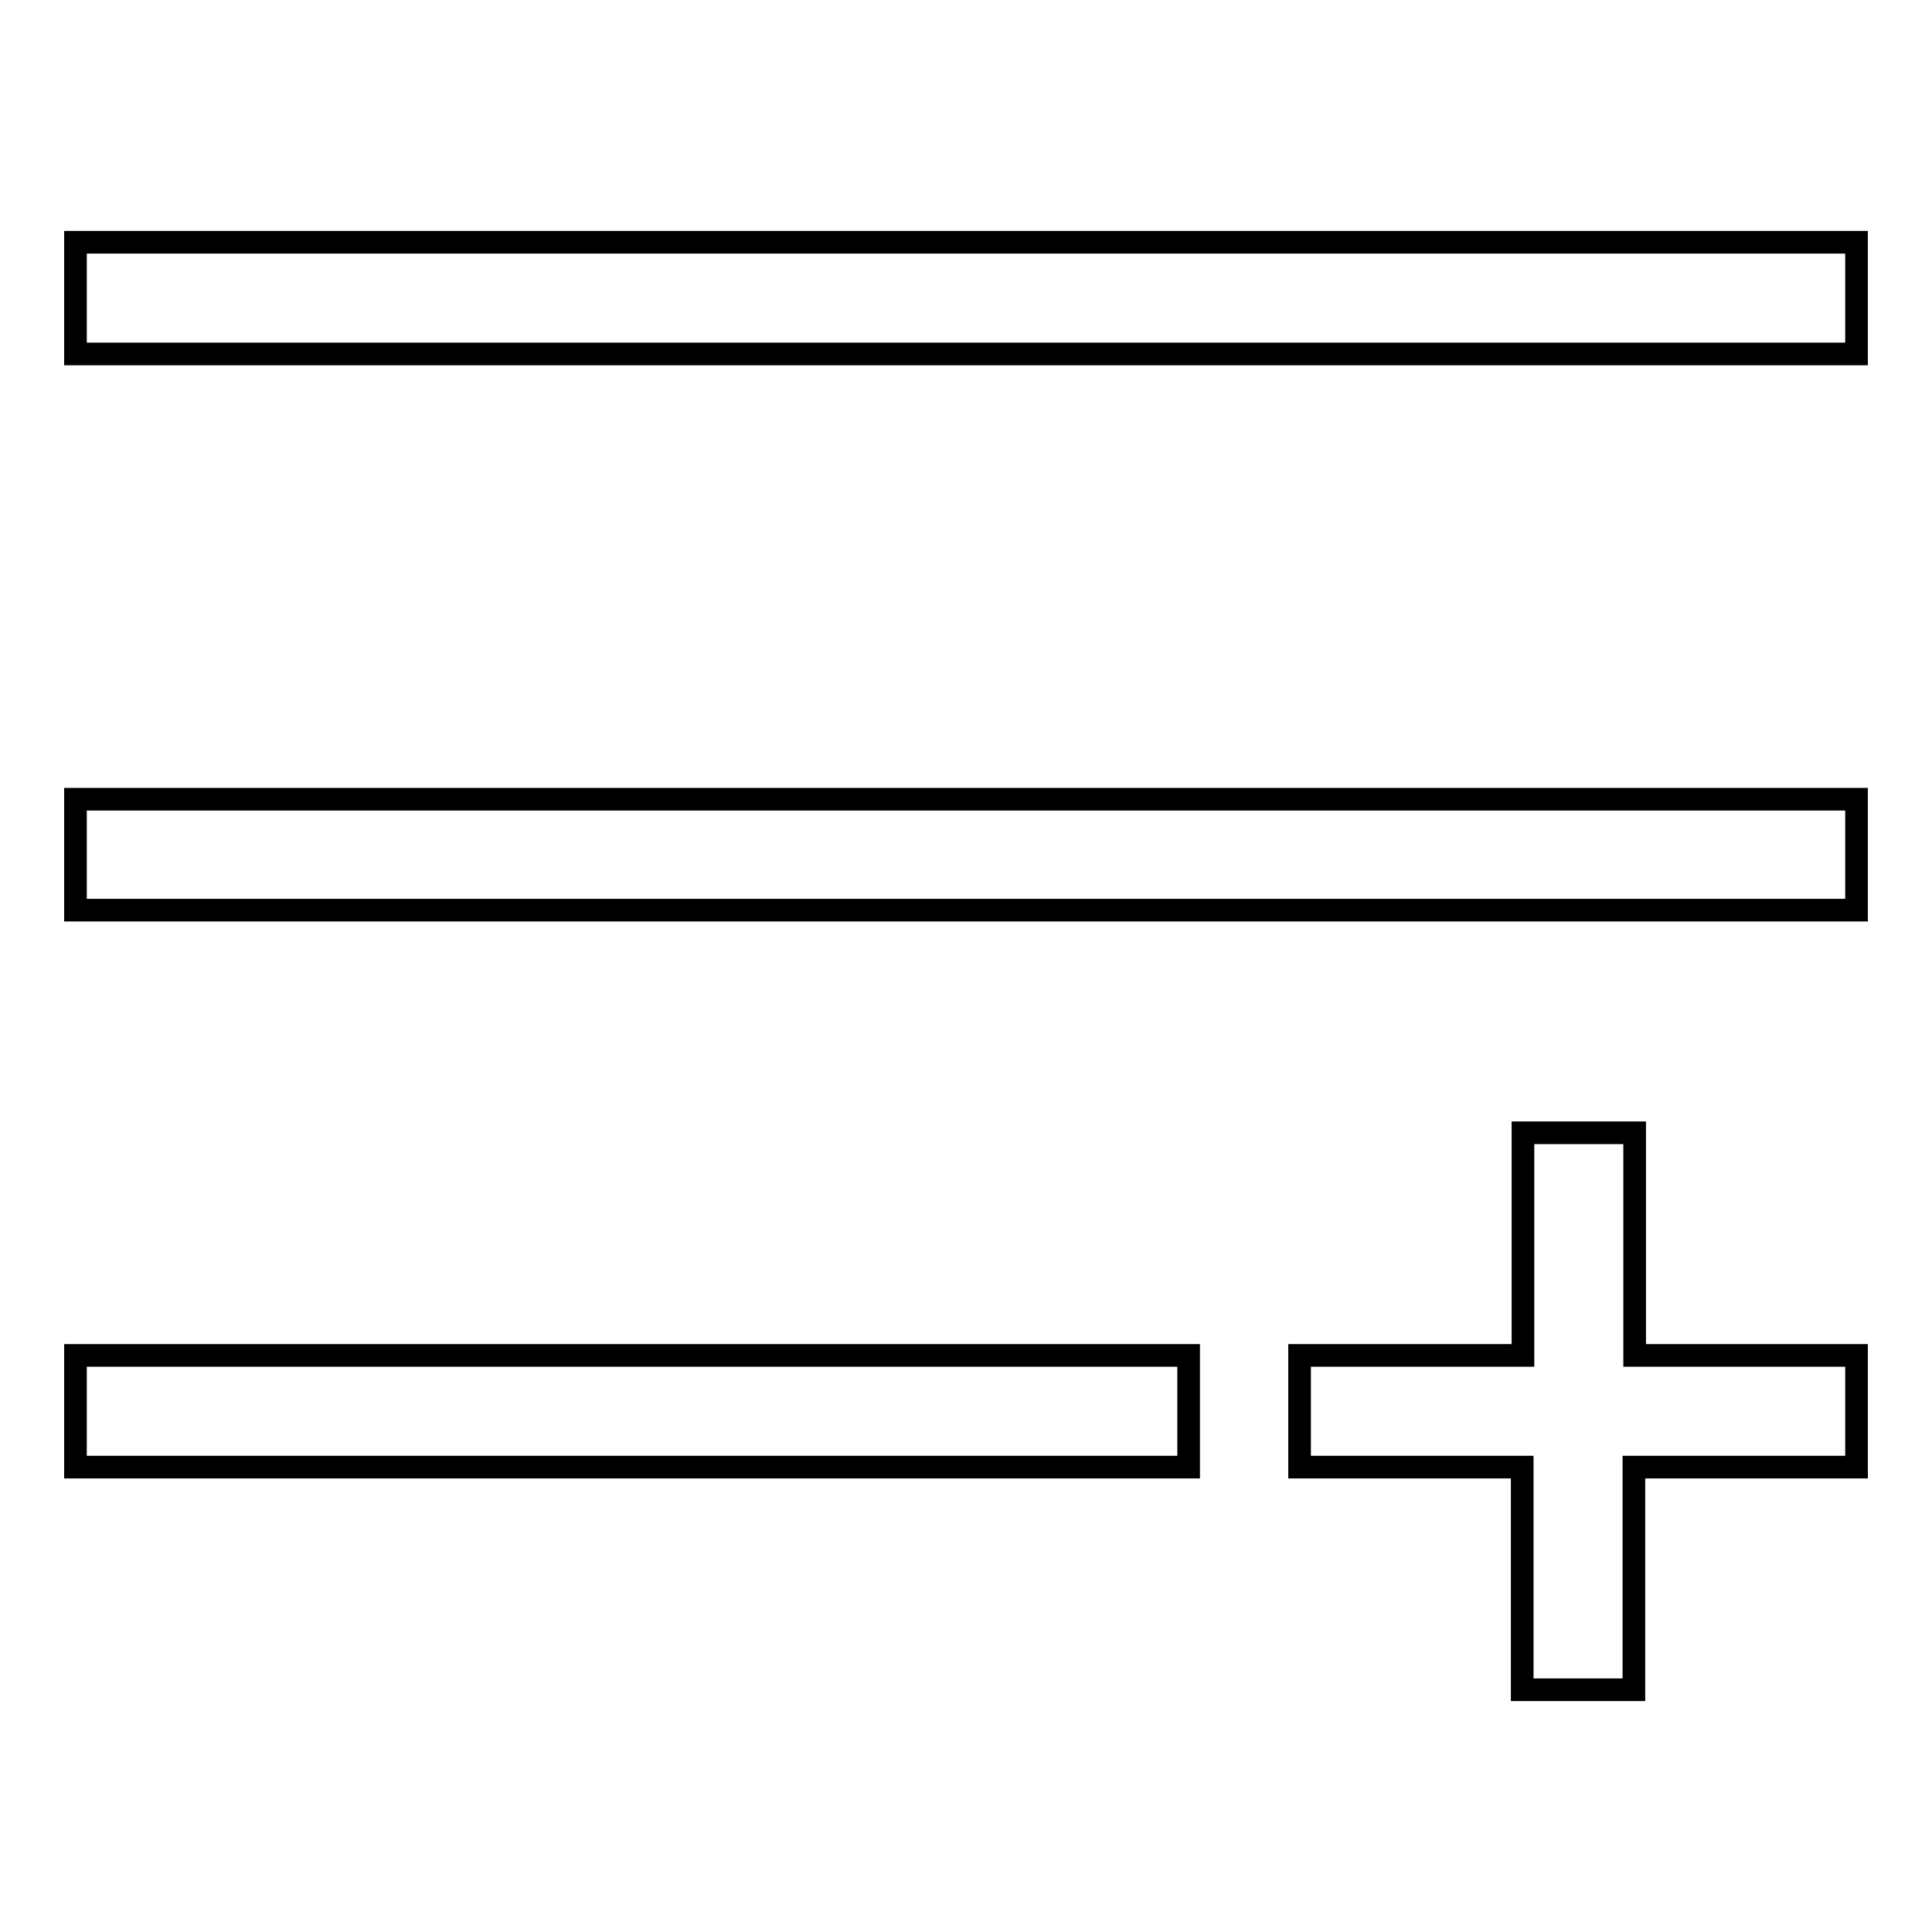 <?xml version="1.0" encoding="utf-8"?>
<!-- Svg Vector Icons : http://www.onlinewebfonts.com/icon -->
<!DOCTYPE svg PUBLIC "-//W3C//DTD SVG 1.1//EN" "http://www.w3.org/Graphics/SVG/1.1/DTD/svg11.dtd">
<svg version="1.1" xmlns="http://www.w3.org/2000/svg" xmlns:xlink="http://www.w3.org/1999/xlink" x="0px" y="0px" viewBox="0 0 256 256" enable-background="new 0 0 256 256" xml:space="preserve">
<g> <path stroke-width="3" fill-opacity="0" stroke="#000000"  d="M201.8,179.6v-29.5h14.8v29.5H246v14.8h-29.5v29.5h-14.8v-29.5h-29.5v-14.8H201.8z M10,32.1h236v14.8H10 V32.1z M10,179.6h147.5v14.8H10V179.6z M10,105.9h236v14.7H10V105.9z"/></g>
</svg>